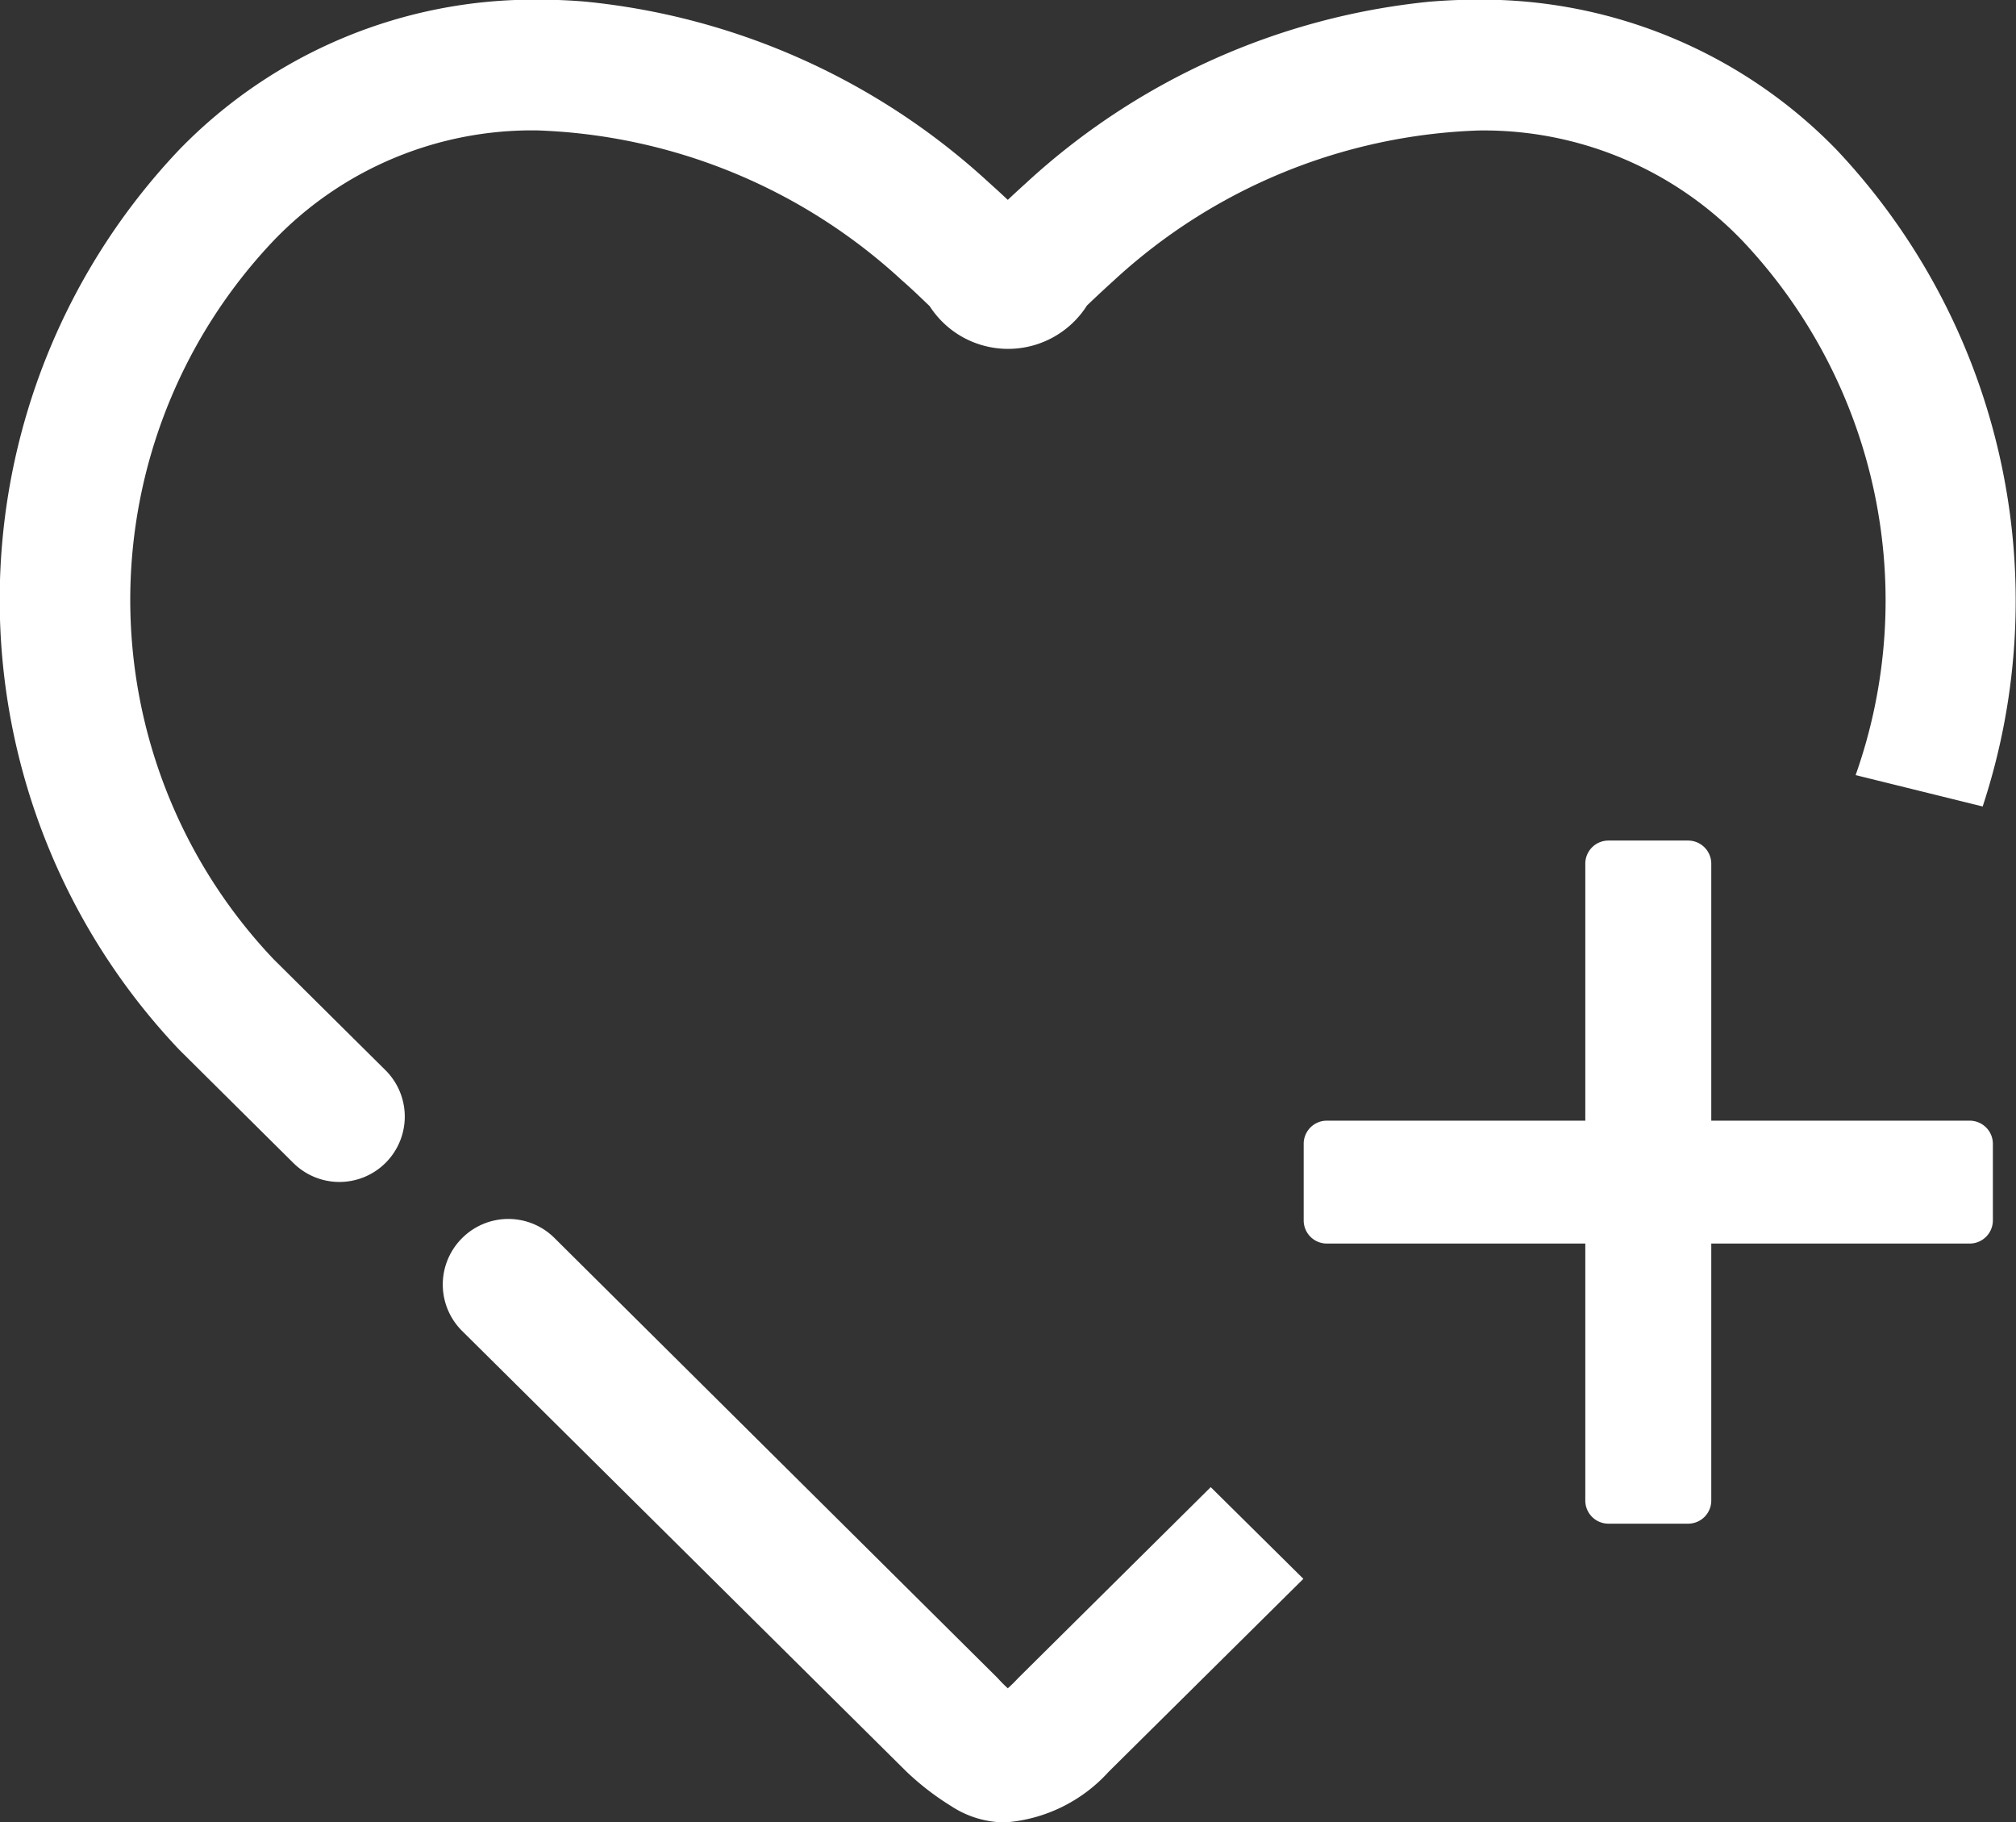 <svg xmlns="http://www.w3.org/2000/svg" width="24.677" height="22.303" viewBox="0 0 24.677 22.303">
  <rect x="0" y="0" width="24.677" height="22.303" fill="#333333" stroke="none"/>
  <g id="グループ_2715" data-name="グループ 2715" transform="translate(82.054 -5.414)">
    <path id="パス_987" data-name="パス 987" d="M-64.34,14.9A6.407,6.407,0,0,0-65.726,8.36a4.386,4.386,0,0,0-3.229-1.349,6.926,6.926,0,0,0-4.462,1.833c-.134.121-.244.225-.332.309a1.144,1.144,0,0,1-1.578.353,1.142,1.142,0,0,1-.347-.345c-.094-.089-.206-.2-.341-.317A6.93,6.93,0,0,0-80.477,7.01a4.382,4.382,0,0,0-3.229,1.35,6.387,6.387,0,0,0,0,8.792l1.372,1.361a.8.8,0,0,1,0,1.132.8.8,0,0,1-1.131,0h0l-1.393-1.382a8,8,0,0,1,0-11.019,6.047,6.047,0,0,1,4.4-1.834c.192,0,.387.008.581.025a8.529,8.529,0,0,1,4.93,2.215c.086.077.162.147.229.21.066-.062.143-.133.228-.21a8.538,8.538,0,0,1,4.931-2.215c.194-.016.39-.025.582-.025a6.056,6.056,0,0,1,4.4,1.833,8.043,8.043,0,0,1,1.792,8.041M-71.1,24.736l-2.382,2.36a1.9,1.9,0,0,1-1.265.621,1.207,1.207,0,0,1-.665-.2,3.324,3.324,0,0,1-.546-.421L-81.4,21.7a.8.8,0,0,1,0-1.131.8.8,0,0,1,1.132-.005l5.425,5.386c.043.048.088.092.125.126.038-.034.084-.078.126-.124l2.358-2.338" transform="translate(5)" fill="#fff"/>
    <path id="パス_1241" data-name="パス 1241" d="M-62.944,20.633h-3.163v3.145a.283.283,0,0,1-.283.283h-.976a.283.283,0,0,1-.283-.283V20.633h-3.164a.283.283,0,0,1-.283-.283v-.938a.283.283,0,0,1,.283-.283h3.164V15.985a.283.283,0,0,1,.283-.284h.976a.284.284,0,0,1,.283.284v3.144h3.163a.284.284,0,0,1,.284.283v.938A.284.284,0,0,1-62.944,20.633Z" transform="translate(5)" fill="#fff"/>
  </g>
</svg>
